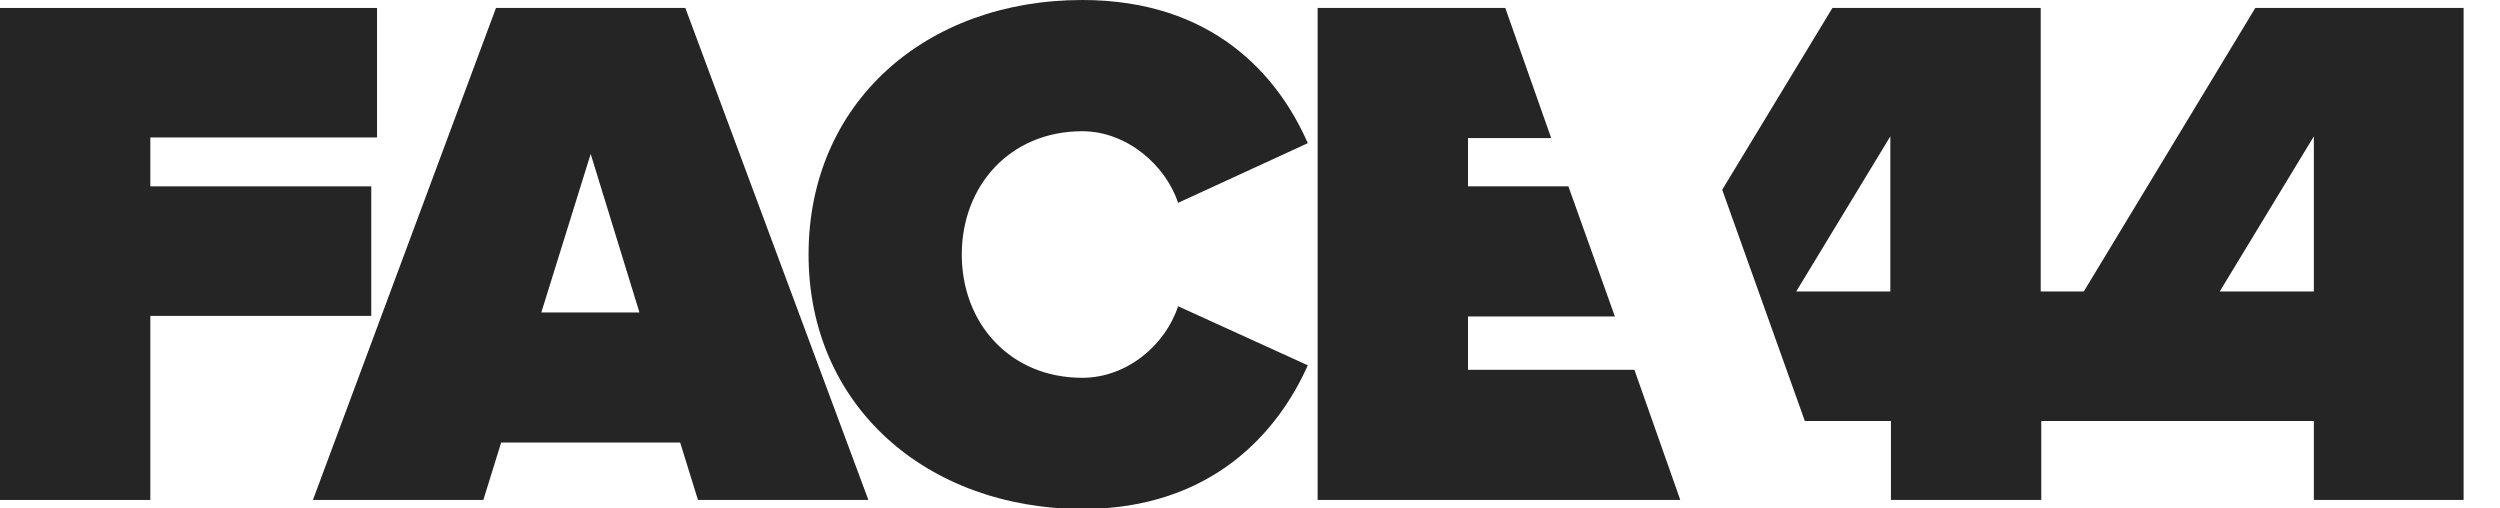 <svg width="59" height="12" viewBox="0 0 59 12" fill="none" xmlns="http://www.w3.org/2000/svg">
<g clip-path="url(#clip0_1975_1292)">
<path d="M0 11.799V0.188H8.898V3.244H3.548V4.398H8.762V7.455H3.548V11.799H0Z" fill="#252525"/>
<path d="M16.472 11.799L16.052 10.444H11.827L11.407 11.799H7.385L11.705 0.188H16.174L20.494 11.799H16.472ZM13.94 3.633L12.775 7.374H15.091L13.94 3.633Z" fill="#252525"/>
<path d="M19.082 6.007C19.082 2.413 21.858 0 25.542 0C28.616 0 30.16 1.77 30.864 3.379L27.803 4.787C27.505 3.888 26.584 3.097 25.542 3.097C23.835 3.097 22.698 4.384 22.698 6.007C22.698 7.629 23.835 8.916 25.542 8.916C26.598 8.916 27.505 8.139 27.803 7.227L30.864 8.621C30.173 10.177 28.616 12.013 25.542 12.013C21.858 12 19.082 9.573 19.082 6.007Z" fill="#252525"/>
<path d="M54.607 11.799V9.935H48.959V7.24L53.225 0.188H58.141V11.799H54.607ZM54.607 3.218L52.386 6.878H54.607V3.218Z" fill="#252525"/>
<path d="M38.572 8.728H34.645V7.468H38.111L37.014 4.398H34.645V3.258H36.608L35.525 0.188H31.096V11.799H39.655L38.572 8.728Z" fill="#252525"/>
<path d="M48.161 6.878V0.188H43.245L40.644 4.478L42.594 9.935H44.626V11.799H48.174V9.935H49.529V6.878H48.161ZM44.612 6.878H42.391L44.612 3.218V6.878Z" fill="#252525"/>
</g>
<defs>
<clipPath id="clip0_1975_1292">
<rect width="58.154" height="12" fill="white"/>
</clipPath>
</defs>
</svg>
